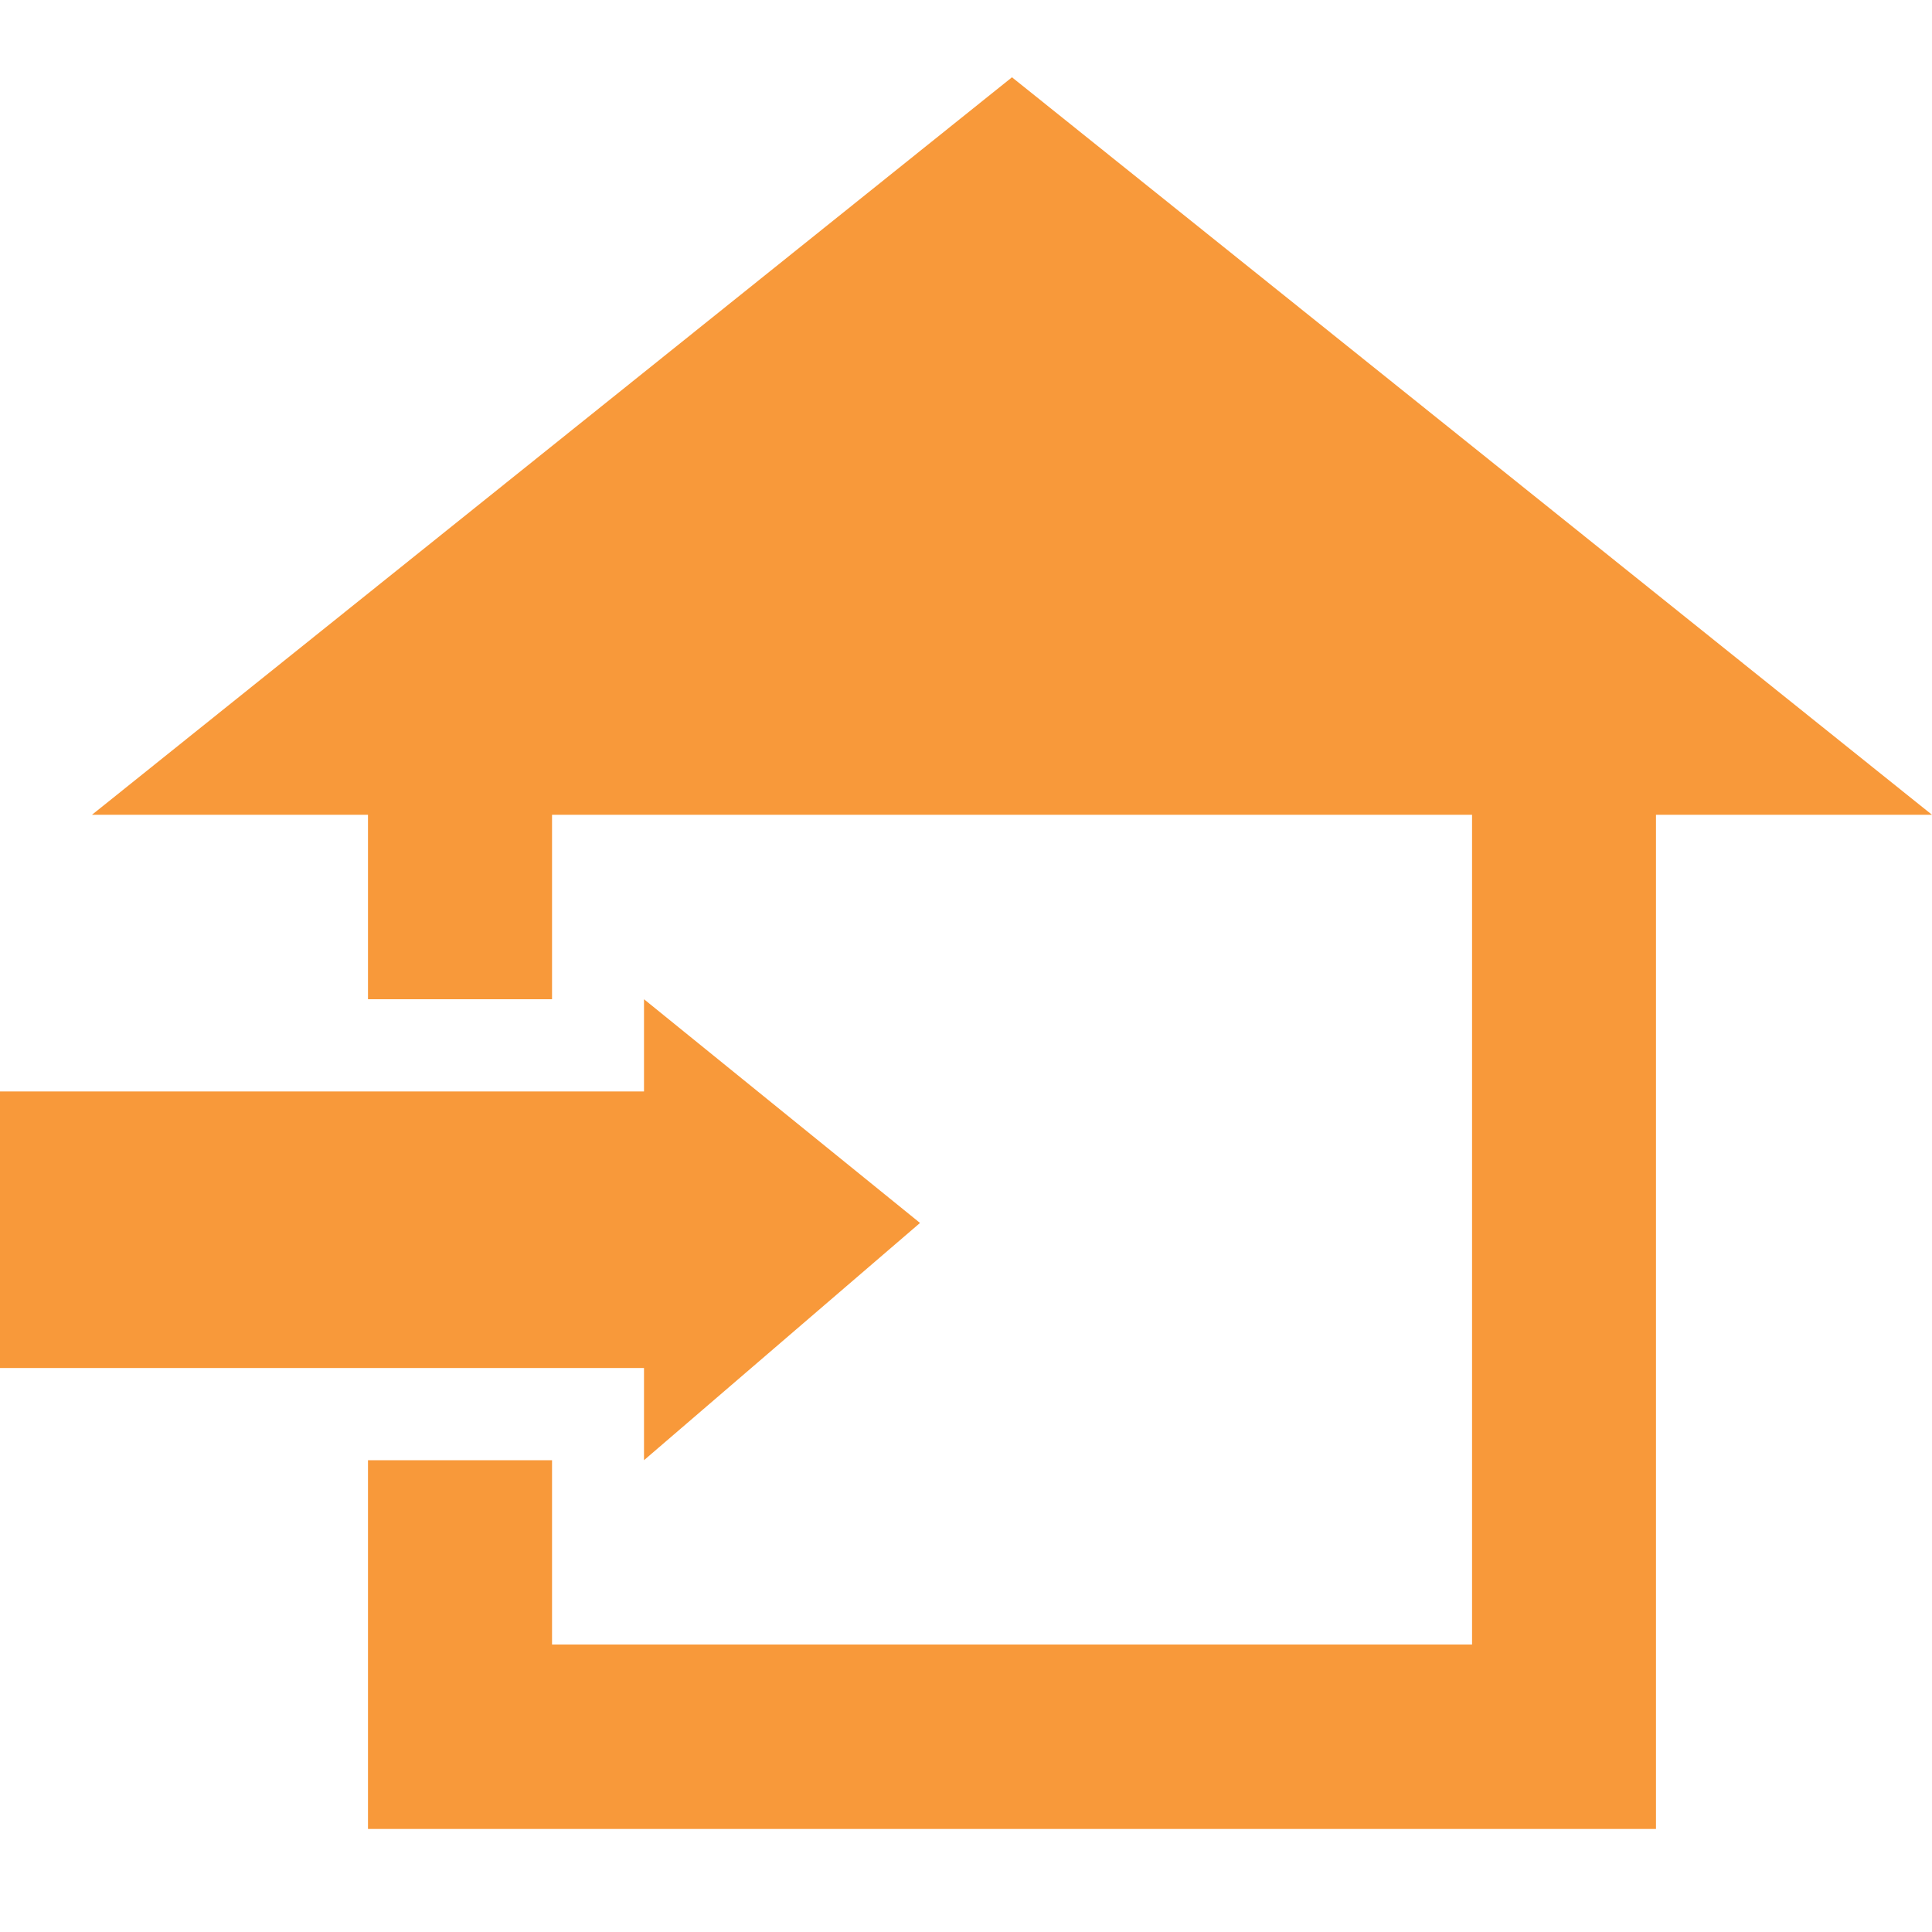 <svg id="Layer_1" data-name="Layer 1" xmlns="http://www.w3.org/2000/svg" viewBox="0 0 150 150"><defs><style>.cls-1{fill:#f8993a;}</style></defs><title>ikoni-asunnon-osto</title><polygon class="cls-1" points="50 113.37 71.43 94.95 50 77.58 50 84.74 0 84.74 0 106.21 50 106.21 50 113.37"/><polygon class="cls-1" points="150 63.26 78.57 6 7.14 63.26 28.57 63.26 28.57 77.58 42.86 77.58 42.86 63.26 114.29 63.26 114.29 127.68 42.86 127.68 42.86 113.37 28.57 113.37 28.57 142 128.57 142 128.57 63.26 150 63.26"/></svg>